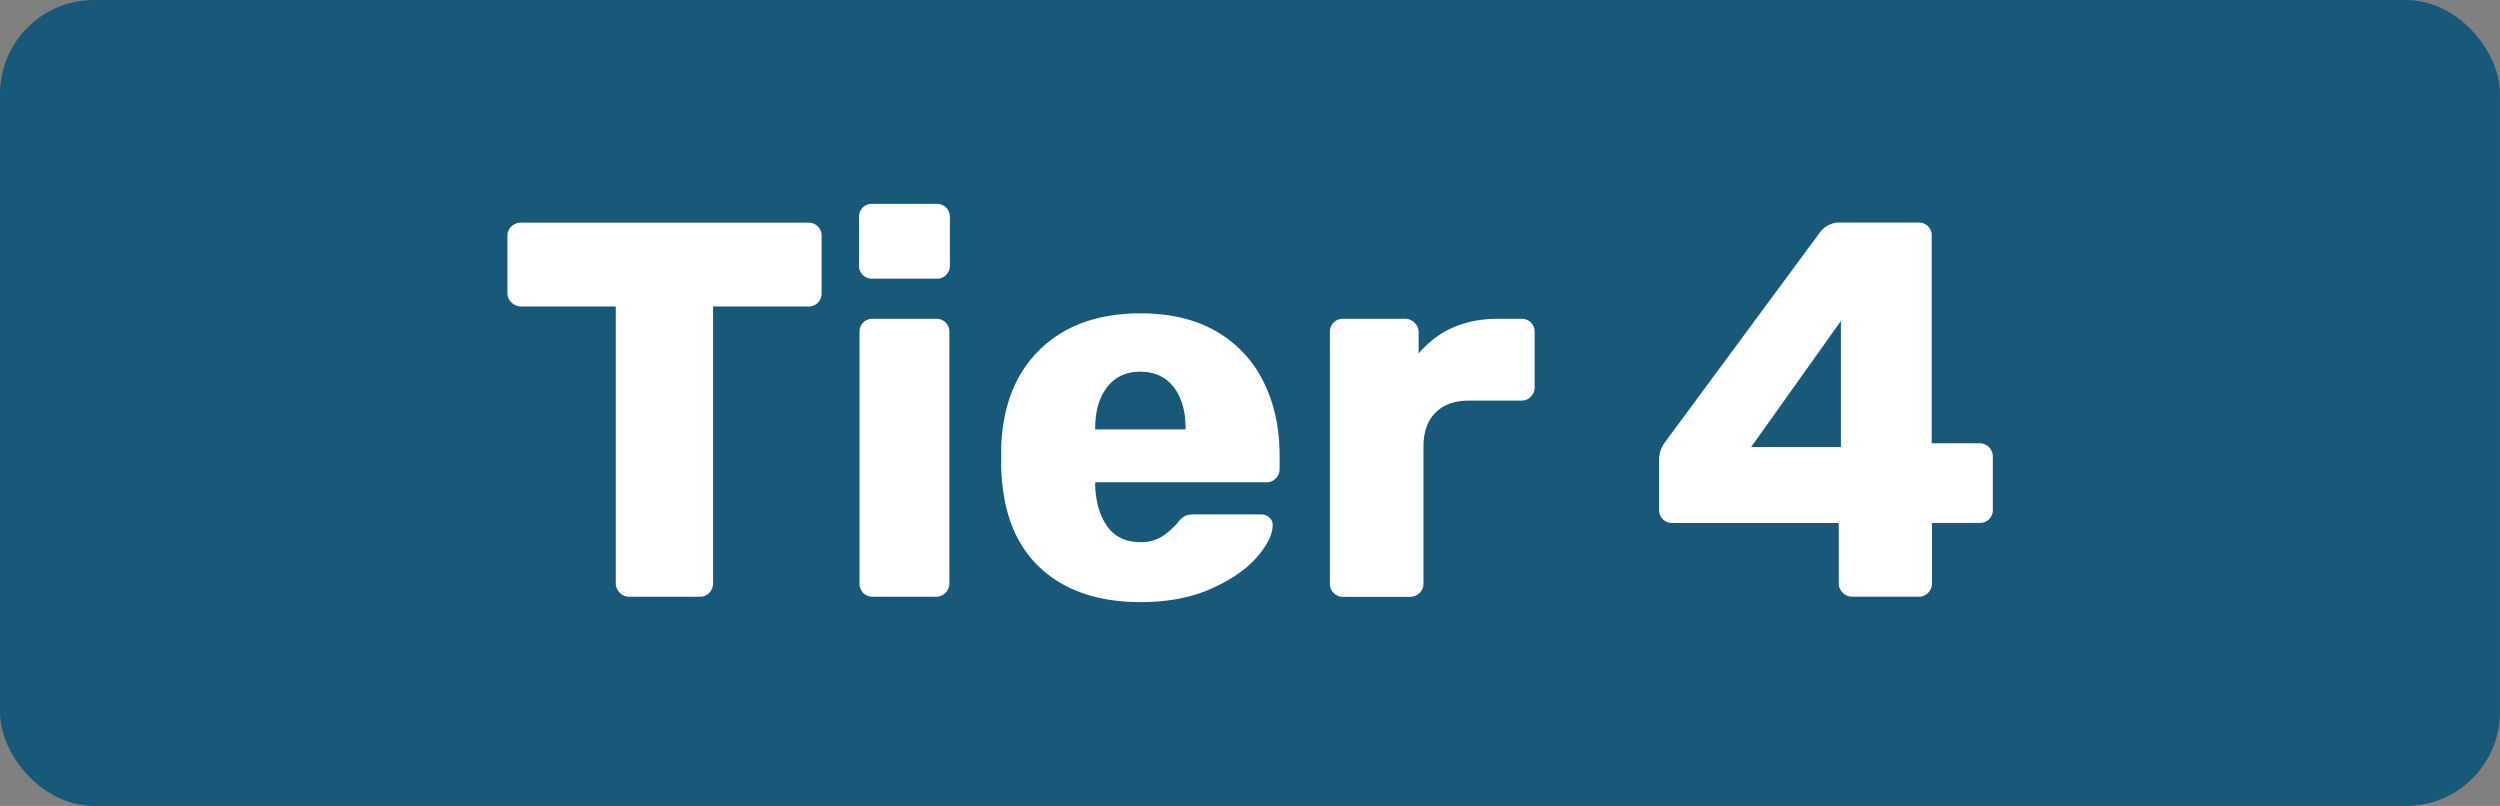 <svg xmlns="http://www.w3.org/2000/svg" viewBox="0 0 1052.33 339.25"><rect x="0" y="0" width="1052.33" height="339.25" fill="#808080" stroke="none"/><defs><style>.cls-1{fill:#18597a;stroke:#18597a;stroke-miterlimit:10;stroke-width:4.93px;}.cls-2{fill:#fff;}</style></defs><g id="Layer_2" data-name="Layer 2"><g id="Layer_1-2" data-name="Layer 1"><rect class="cls-1" x="2.46" y="2.46" width="1047.4" height="334.32" rx="37.1"/><path class="cls-2" d="M260.89,249.5a5.42,5.42,0,0,1-1.69-3.94V129h-40a5.76,5.76,0,0,1-5.62-5.62V99.31a5.28,5.28,0,0,1,1.69-4,5.6,5.6,0,0,1,3.93-1.57h121a5.39,5.39,0,0,1,5.63,5.62v24.08A5.39,5.39,0,0,1,340.2,129H300.15V245.56a5.58,5.58,0,0,1-1.57,3.94,5.28,5.28,0,0,1-4.05,1.69h-29.7A5.39,5.39,0,0,1,260.89,249.5Z"/><path class="cls-2" d="M363.15,115.74a5.48,5.48,0,0,1-1.57-4V91.44a5.39,5.39,0,0,1,5.62-5.63h27a5.41,5.41,0,0,1,5.63,5.63v20.25a5.39,5.39,0,0,1-5.63,5.62h-27A5.48,5.48,0,0,1,363.15,115.74Zm.23,133.87a5.45,5.45,0,0,1-1.58-4.05V139.81a5.39,5.39,0,0,1,5.63-5.62H394a5.38,5.38,0,0,1,5.62,5.62V245.56A5.58,5.58,0,0,1,398,249.5a5.28,5.28,0,0,1-4,1.69H367.43A5.49,5.49,0,0,1,363.38,249.61Z"/><path class="cls-2" d="M437.63,238.81q-15.53-14.62-16.2-42.52v-7.88q.9-26.53,16.54-41.51t42-15q19.13,0,32.29,7.76A49.76,49.76,0,0,1,532,161q6.63,13.5,6.63,31v5.4a5.58,5.58,0,0,1-1.57,3.94A5.28,5.28,0,0,1,533,203H461v1.57q.45,10.59,5.17,17.1t13.73,6.53a16.54,16.54,0,0,0,9.22-2.36,31.63,31.63,0,0,0,6.53-5.74,11.14,11.14,0,0,1,3.26-3,10.26,10.26,0,0,1,3.94-.56h27.9a5.22,5.22,0,0,1,3.49,1.24,4.07,4.07,0,0,1,1.46,3.26q0,5.85-6.64,13.5t-19.24,13.27q-12.6,5.63-29.7,5.63Q453.15,253.44,437.63,238.81Zm61.42-58.05v-.45q0-11-5.06-17.43t-14.06-6.42q-8.78,0-13.84,6.42T461,180.31v.45Z"/><path class="cls-2" d="M561.38,249.61a5.45,5.45,0,0,1-1.58-4.05V139.81a5.39,5.39,0,0,1,5.63-5.62H591.3a5.63,5.63,0,0,1,4.16,1.69,5.37,5.37,0,0,1,1.69,3.93v9q12.38-14.62,33.3-14.62h9.9a5.39,5.39,0,0,1,5.63,5.62V163a5.61,5.61,0,0,1-1.58,3.94,5.3,5.3,0,0,1-4,1.68H618.53q-9.24,0-14.29,5.07T599.18,188v57.6a5.28,5.28,0,0,1-1.69,4.05,5.88,5.88,0,0,1-4.16,1.58h-27.9A5.45,5.45,0,0,1,561.38,249.61Z"/><path class="cls-2" d="M775.69,249.5a5.38,5.38,0,0,1-1.69-3.94V220.14H704a5.41,5.41,0,0,1-5.63-5.63V193.14a12.38,12.38,0,0,1,2.48-7l65.47-88.65a10.26,10.26,0,0,1,8.33-3.82h32.85a5.38,5.38,0,0,1,5.62,5.62v87.3H833a5.58,5.58,0,0,1,5.85,5.63v22.27a5.39,5.39,0,0,1-5.62,5.63h-20v25.42a5.62,5.62,0,0,1-1.57,3.94,5.28,5.28,0,0,1-4.05,1.69h-27.9A5.38,5.38,0,0,1,775.69,249.5Zm-.79-61.31v-53.1l-37.8,53.1Z"/></g></g></svg>